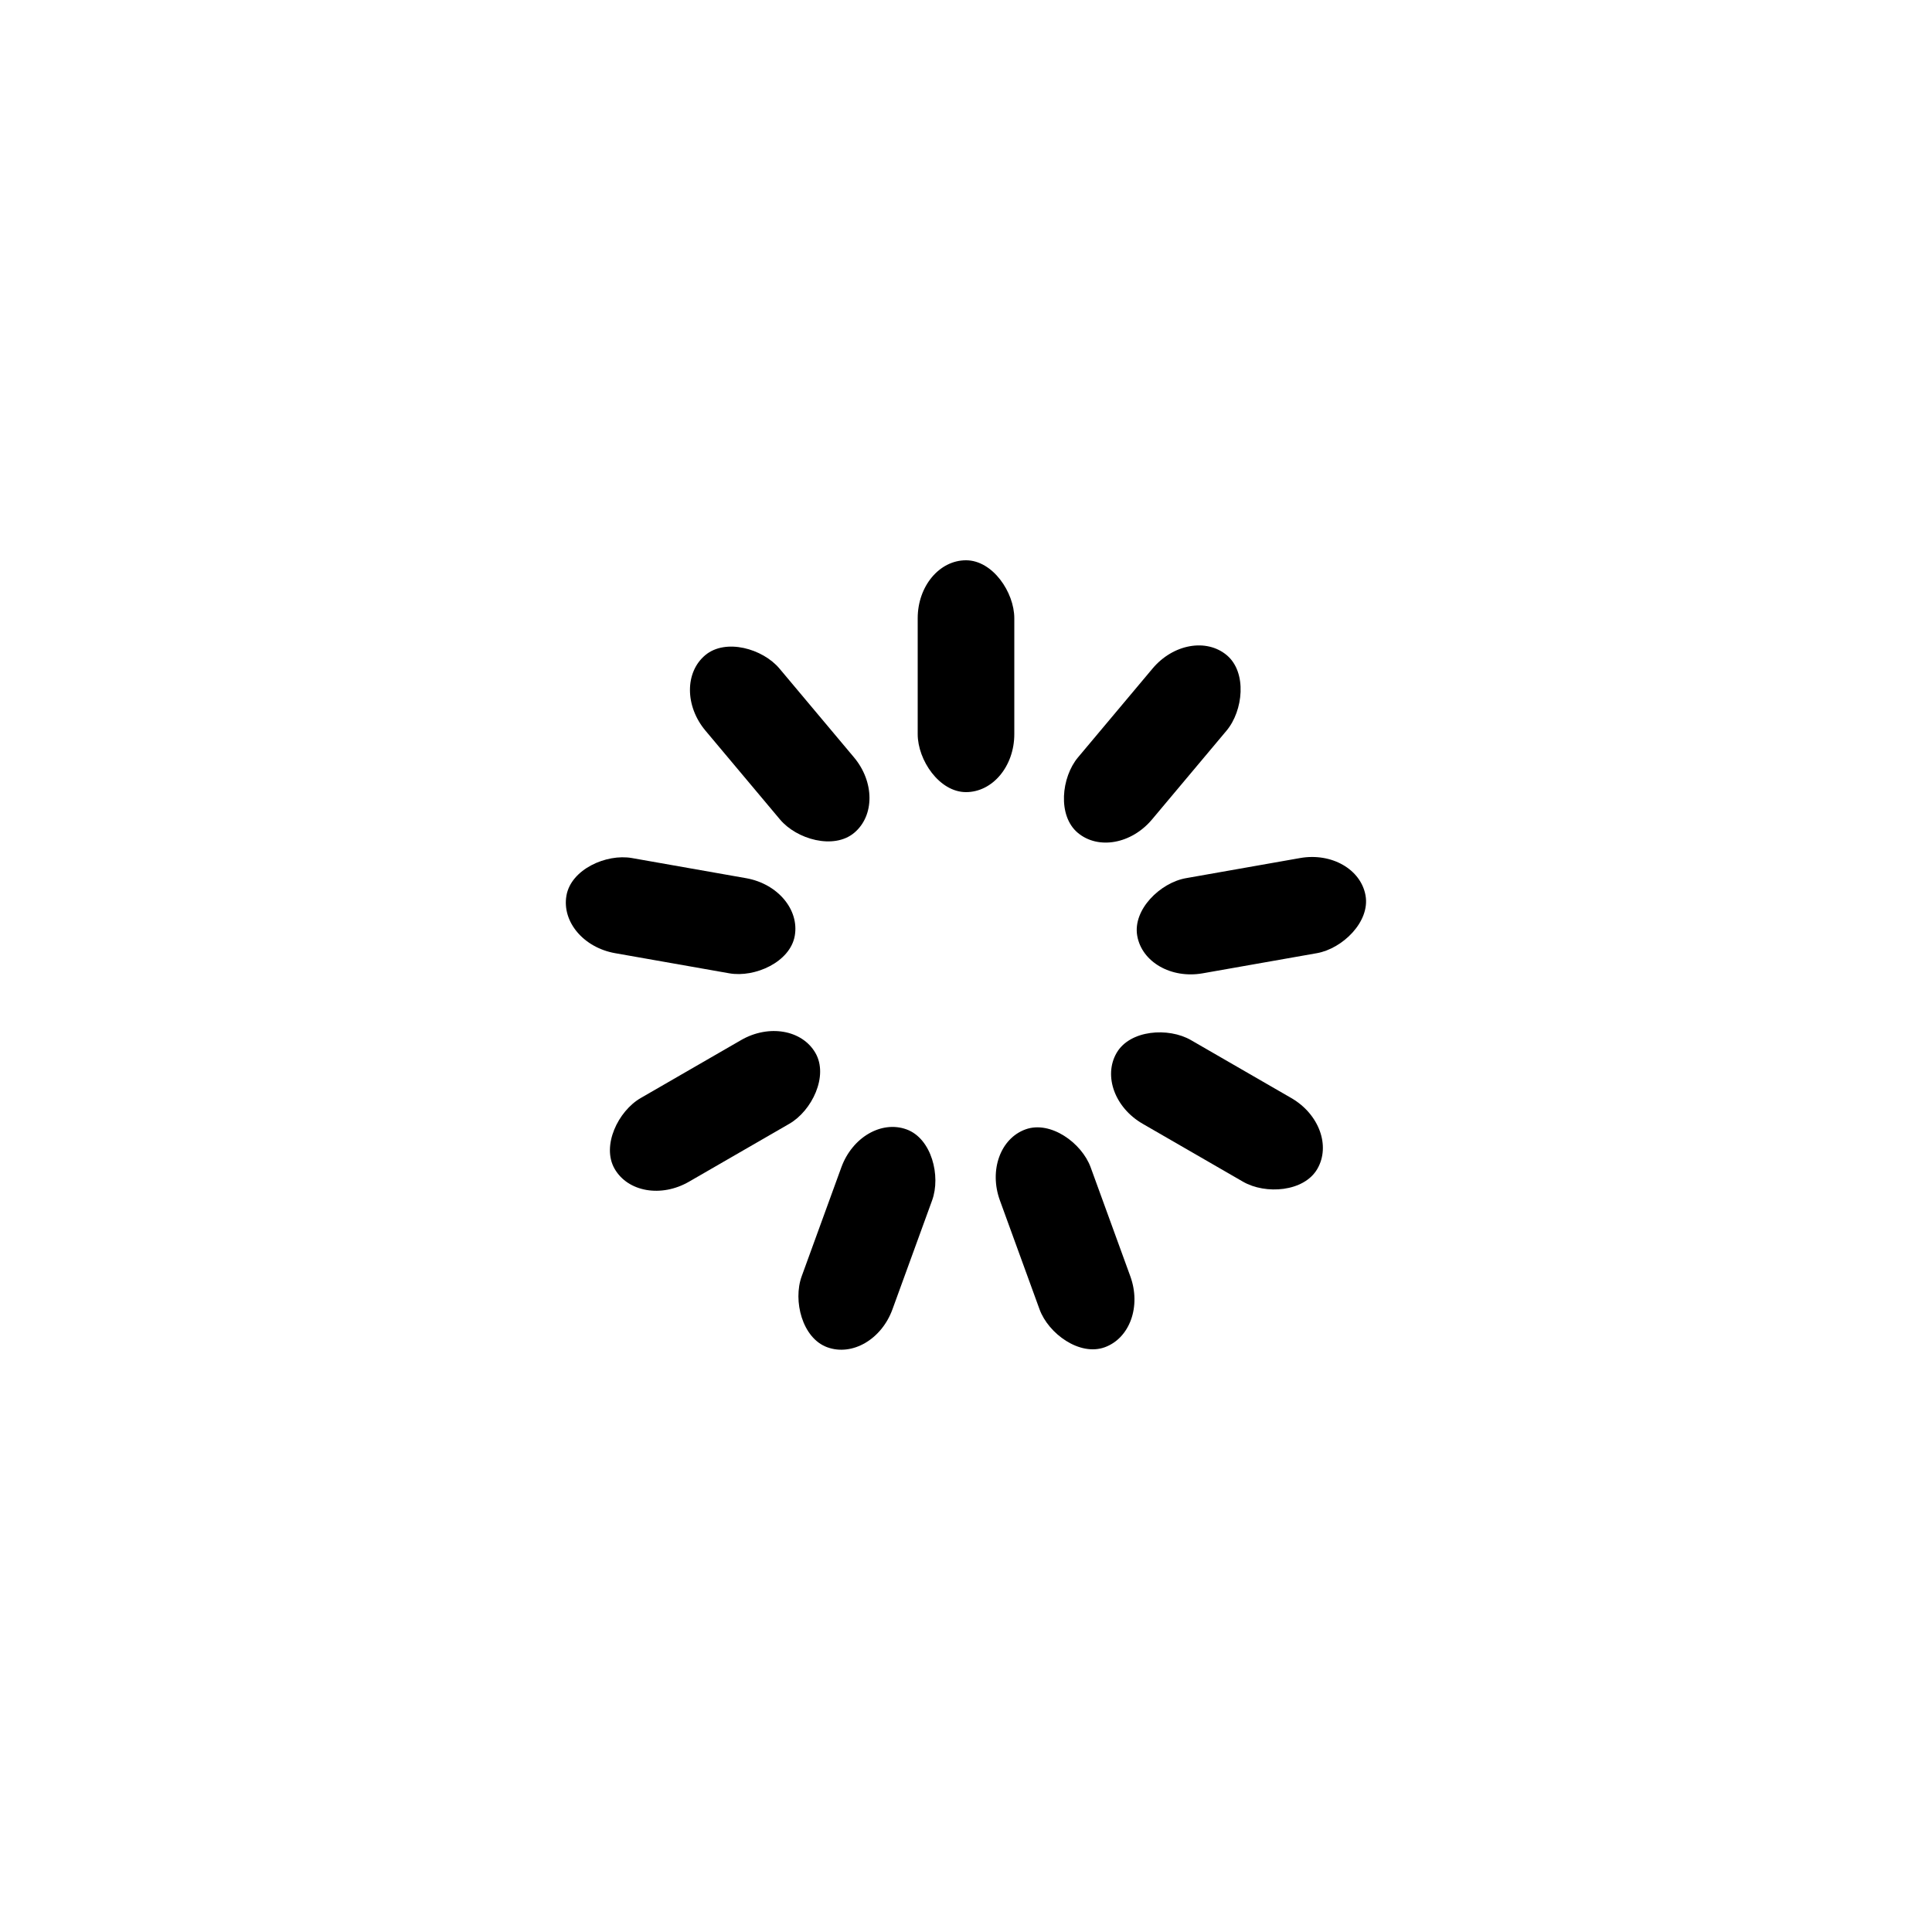 <svg width="188" height="188" xmlns="http://www.w3.org/2000/svg" viewBox="0 0 100 100" preserveAspectRatio="xMidYMid" class="uil-default"><path fill="none" class="bk" d="M0 0h100v100H0z"/><rect x="47.5" y="44" width="5" height="12" rx="3" ry="3" transform="translate(0 -15)"><animate attributeName="opacity" from="1" to="0" dur="1s" begin="0s" repeatCount="indefinite"/></rect><rect x="47.5" y="44" width="5" height="12" rx="3" ry="3" transform="rotate(40 70.606 57.5)"><animate attributeName="opacity" from="1" to="0" dur="1s" begin="0.111s" repeatCount="indefinite"/></rect><rect x="47.5" y="44" width="5" height="12" rx="3" ry="3" transform="rotate(80 58.938 57.5)"><animate attributeName="opacity" from="1" to="0" dur="1s" begin="0.222s" repeatCount="indefinite"/></rect><rect x="47.5" y="44" width="5" height="12" rx="3" ry="3" transform="rotate(120 54.33 57.5)"><animate attributeName="opacity" from="1" to="0" dur="1s" begin="0.333s" repeatCount="indefinite"/></rect><rect x="47.5" y="44" width="5" height="12" rx="3" ry="3" transform="rotate(160 51.322 57.5)"><animate attributeName="opacity" from="1" to="0" dur="1s" begin="0.444s" repeatCount="indefinite"/></rect><rect x="47.5" y="44" width="5" height="12" rx="3" ry="3" transform="rotate(-160 48.678 57.5)"><animate attributeName="opacity" from="1" to="0" dur="1s" begin="0.556s" repeatCount="indefinite"/></rect><rect x="47.5" y="44" width="5" height="12" rx="3" ry="3" transform="rotate(-120 45.67 57.5)"><animate attributeName="opacity" from="1" to="0" dur="1s" begin="0.667s" repeatCount="indefinite"/></rect><rect x="47.5" y="44" width="5" height="12" rx="3" ry="3" transform="rotate(-80 41.062 57.5)"><animate attributeName="opacity" from="1" to="0" dur="1s" begin="0.778s" repeatCount="indefinite"/></rect><rect x="47.5" y="44" width="5" height="12" rx="3" ry="3" transform="rotate(-40 29.394 57.5)"><animate attributeName="opacity" from="1" to="0" dur="1s" begin="0.889s" repeatCount="indefinite"/></rect></svg>